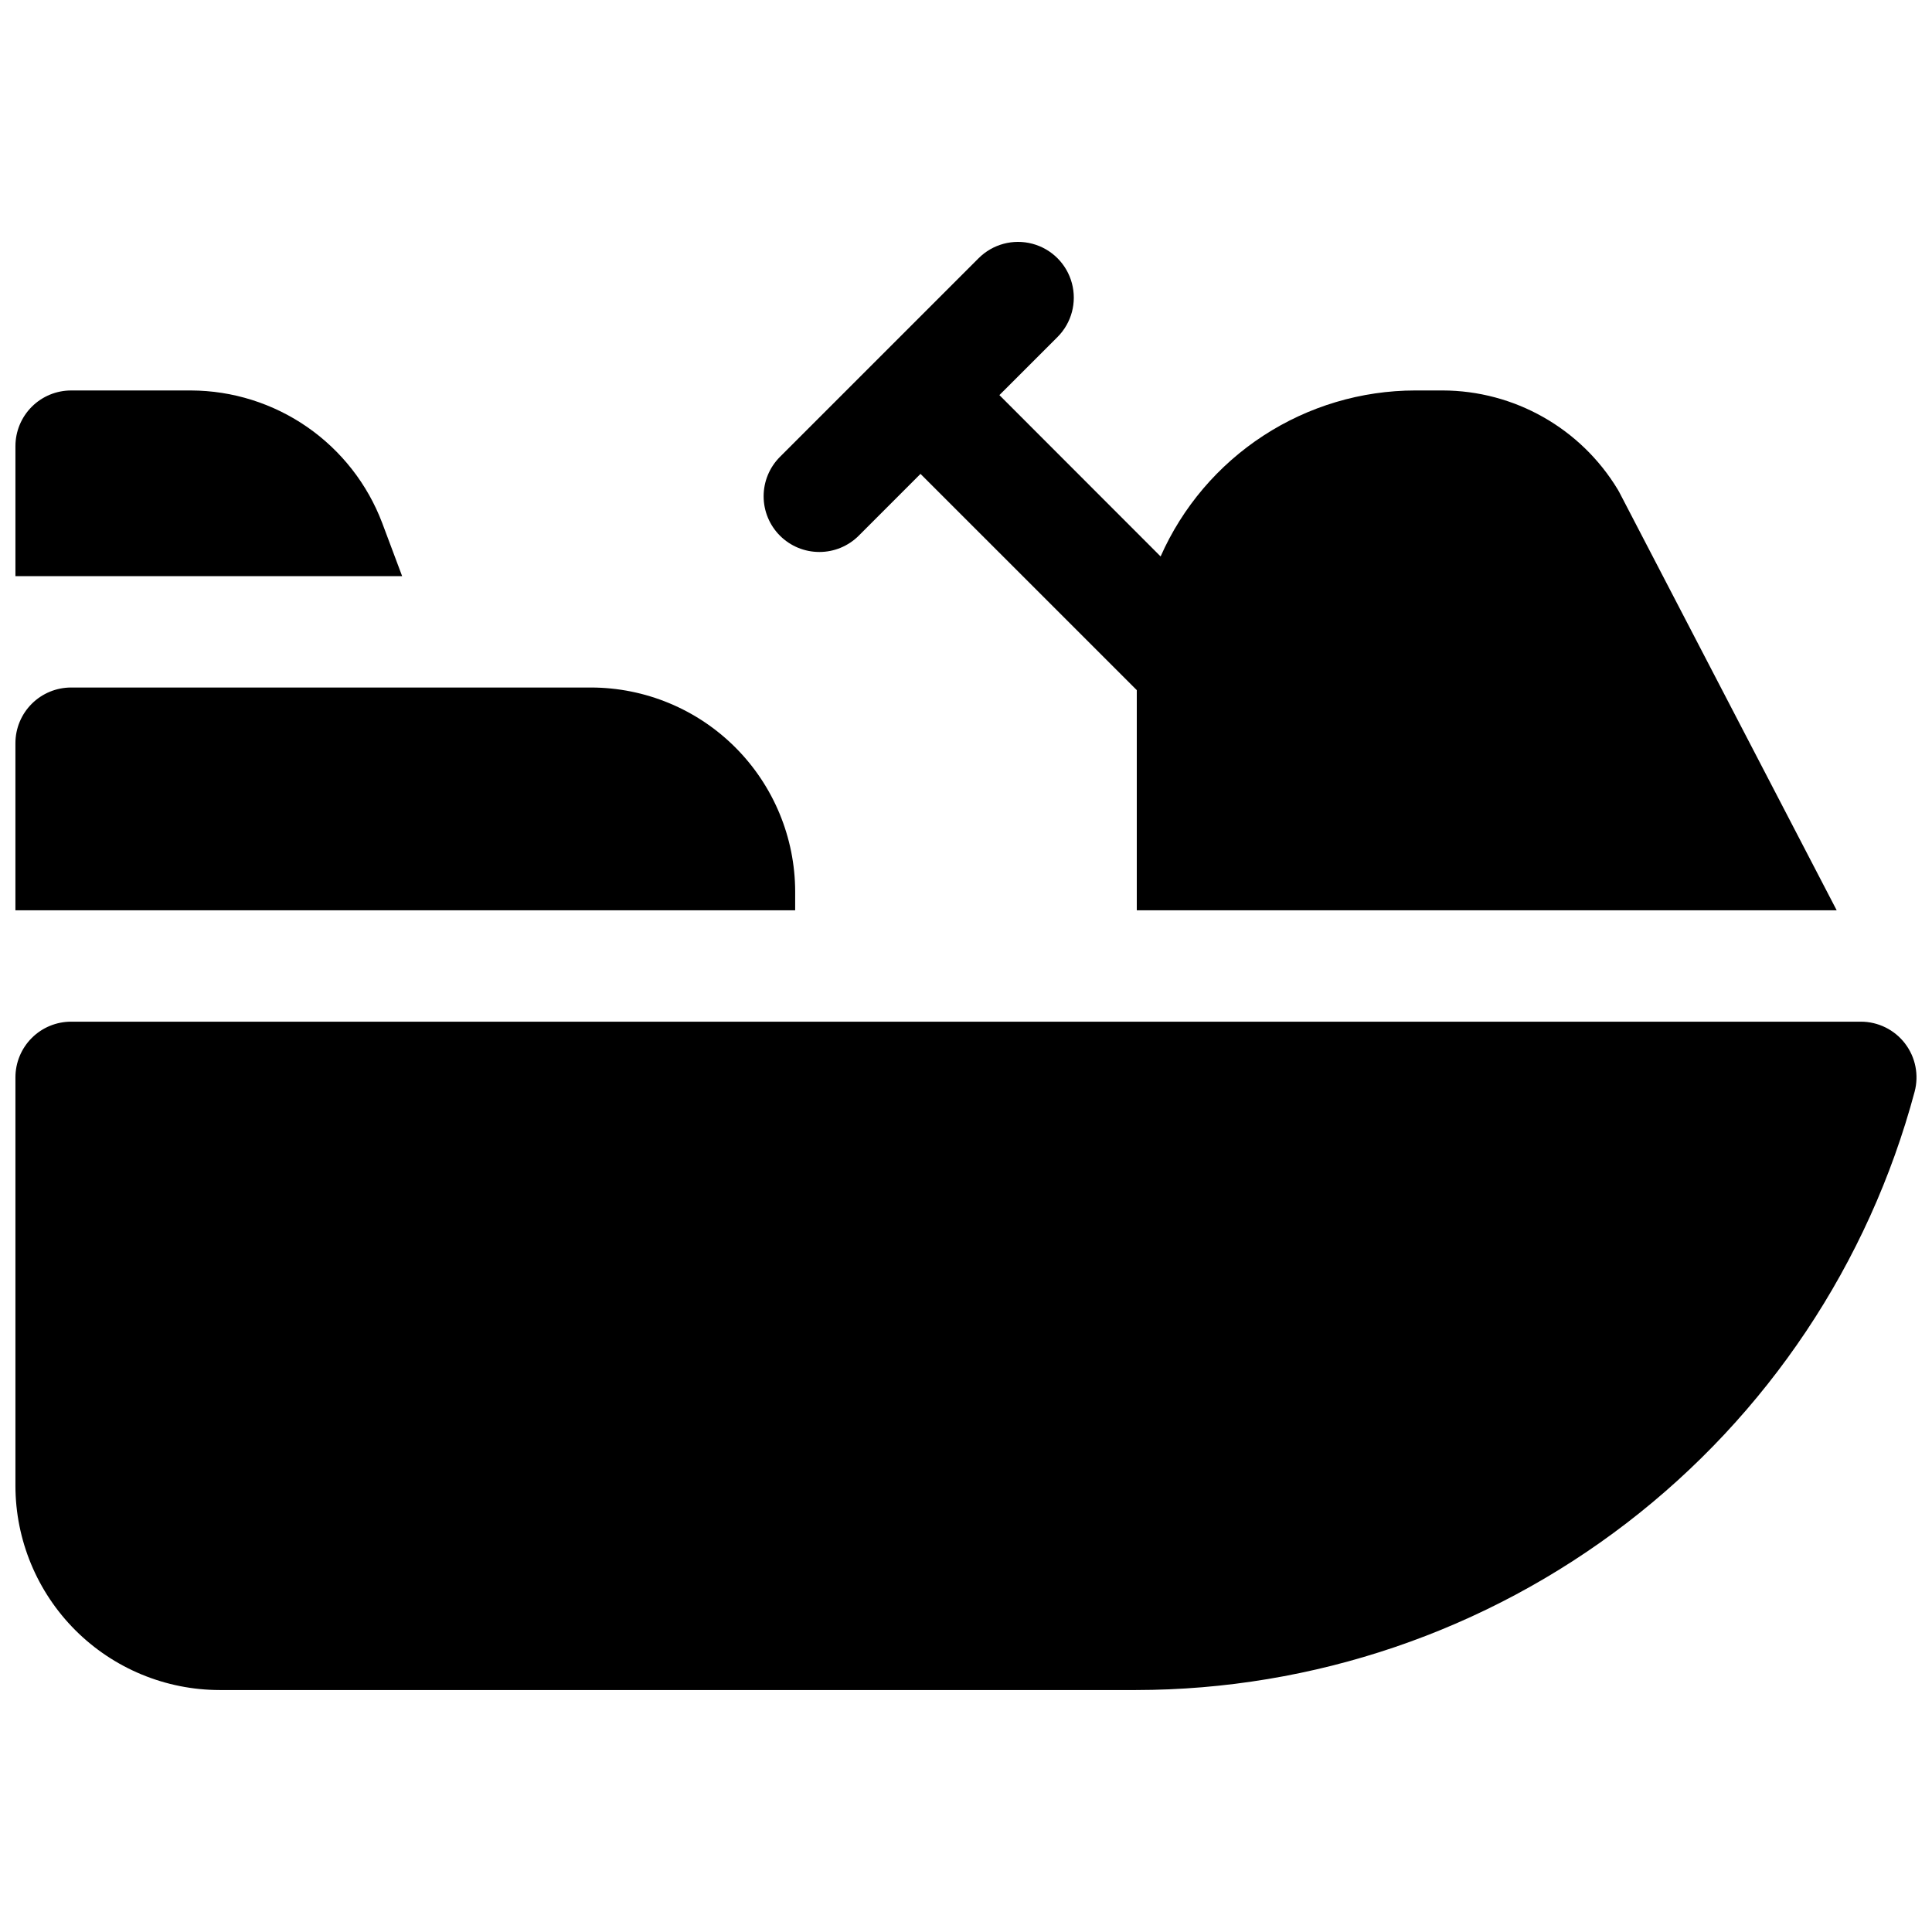 <?xml version="1.0" encoding="UTF-8"?>
<!-- Uploaded to: SVG Repo, www.svgrepo.com, Generator: SVG Repo Mixer Tools -->
<svg width="800px" height="800px" version="1.1" viewBox="144 144 512 512" xmlns="http://www.w3.org/2000/svg">
 <defs>
  <clipPath id="c">
   <path d="m148.09 414h503.81v178h-503.81z"/>
  </clipPath>
  <clipPath id="b">
   <path d="m148.09 326h206.91v60h-206.91z"/>
  </clipPath>
  <clipPath id="a">
   <path d="m148.09 247h102.91v50h-102.91z"/>
  </clipPath>
 </defs>
 <g clip-path="url(#c)">
  <path d="m648.84 420.52c-2.793-3.633-7.117-5.766-11.699-5.766h-474.29c-3.918 0-7.672 1.555-10.438 4.324-2.769 2.769-4.324 6.523-4.324 10.438v108.24c0.016 14.352 5.723 28.105 15.867 38.254 10.148 10.145 23.902 15.852 38.254 15.867h242.81c47.051-0.043 92.773-15.602 130.08-44.266 37.312-28.668 64.125-68.836 76.293-114.29 1.184-4.434 0.238-9.164-2.559-12.805z"/>
 </g>
 <path d="m361.14 290.28c3.914 0.004 7.672-1.551 10.441-4.32l16.363-16.375 57.316 57.312v58.34h185.48l-57.562-110.7c-0.137-0.266-0.285-0.531-0.441-0.789-9.828-16.273-27.438-26.234-46.445-26.273h-7.234c-14.297 0.016-28.285 4.18-40.262 11.988-11.98 7.809-21.434 18.922-27.223 32l-42.723-42.758 15.398-15.391c3.731-3.734 5.184-9.176 3.812-14.273-1.367-5.098-5.352-9.078-10.453-10.438-5.102-1.363-10.539 0.098-14.27 3.832l-52.645 52.645c-2.769 2.769-4.324 6.523-4.324 10.438 0 3.918 1.555 7.672 4.324 10.441 2.769 2.769 6.523 4.324 10.441 4.32z"/>
 <g clip-path="url(#b)">
  <path d="m354.73 380.32c-0.016-14.352-5.723-28.105-15.867-38.254-10.148-10.145-23.902-15.852-38.254-15.867h-137.76c-3.918 0-7.672 1.555-10.438 4.32-2.769 2.769-4.324 6.523-4.324 10.438v44.281h206.64z"/>
 </g>
 <g clip-path="url(#a)">
  <path d="m245.29 282.6c-3.898-10.297-10.832-19.164-19.879-25.438-9.047-6.269-19.789-9.648-30.797-9.684h-31.762c-3.918 0-7.672 1.555-10.438 4.324-2.769 2.769-4.324 6.523-4.324 10.438v34.441h102.48z"/>
 </g>
</svg>